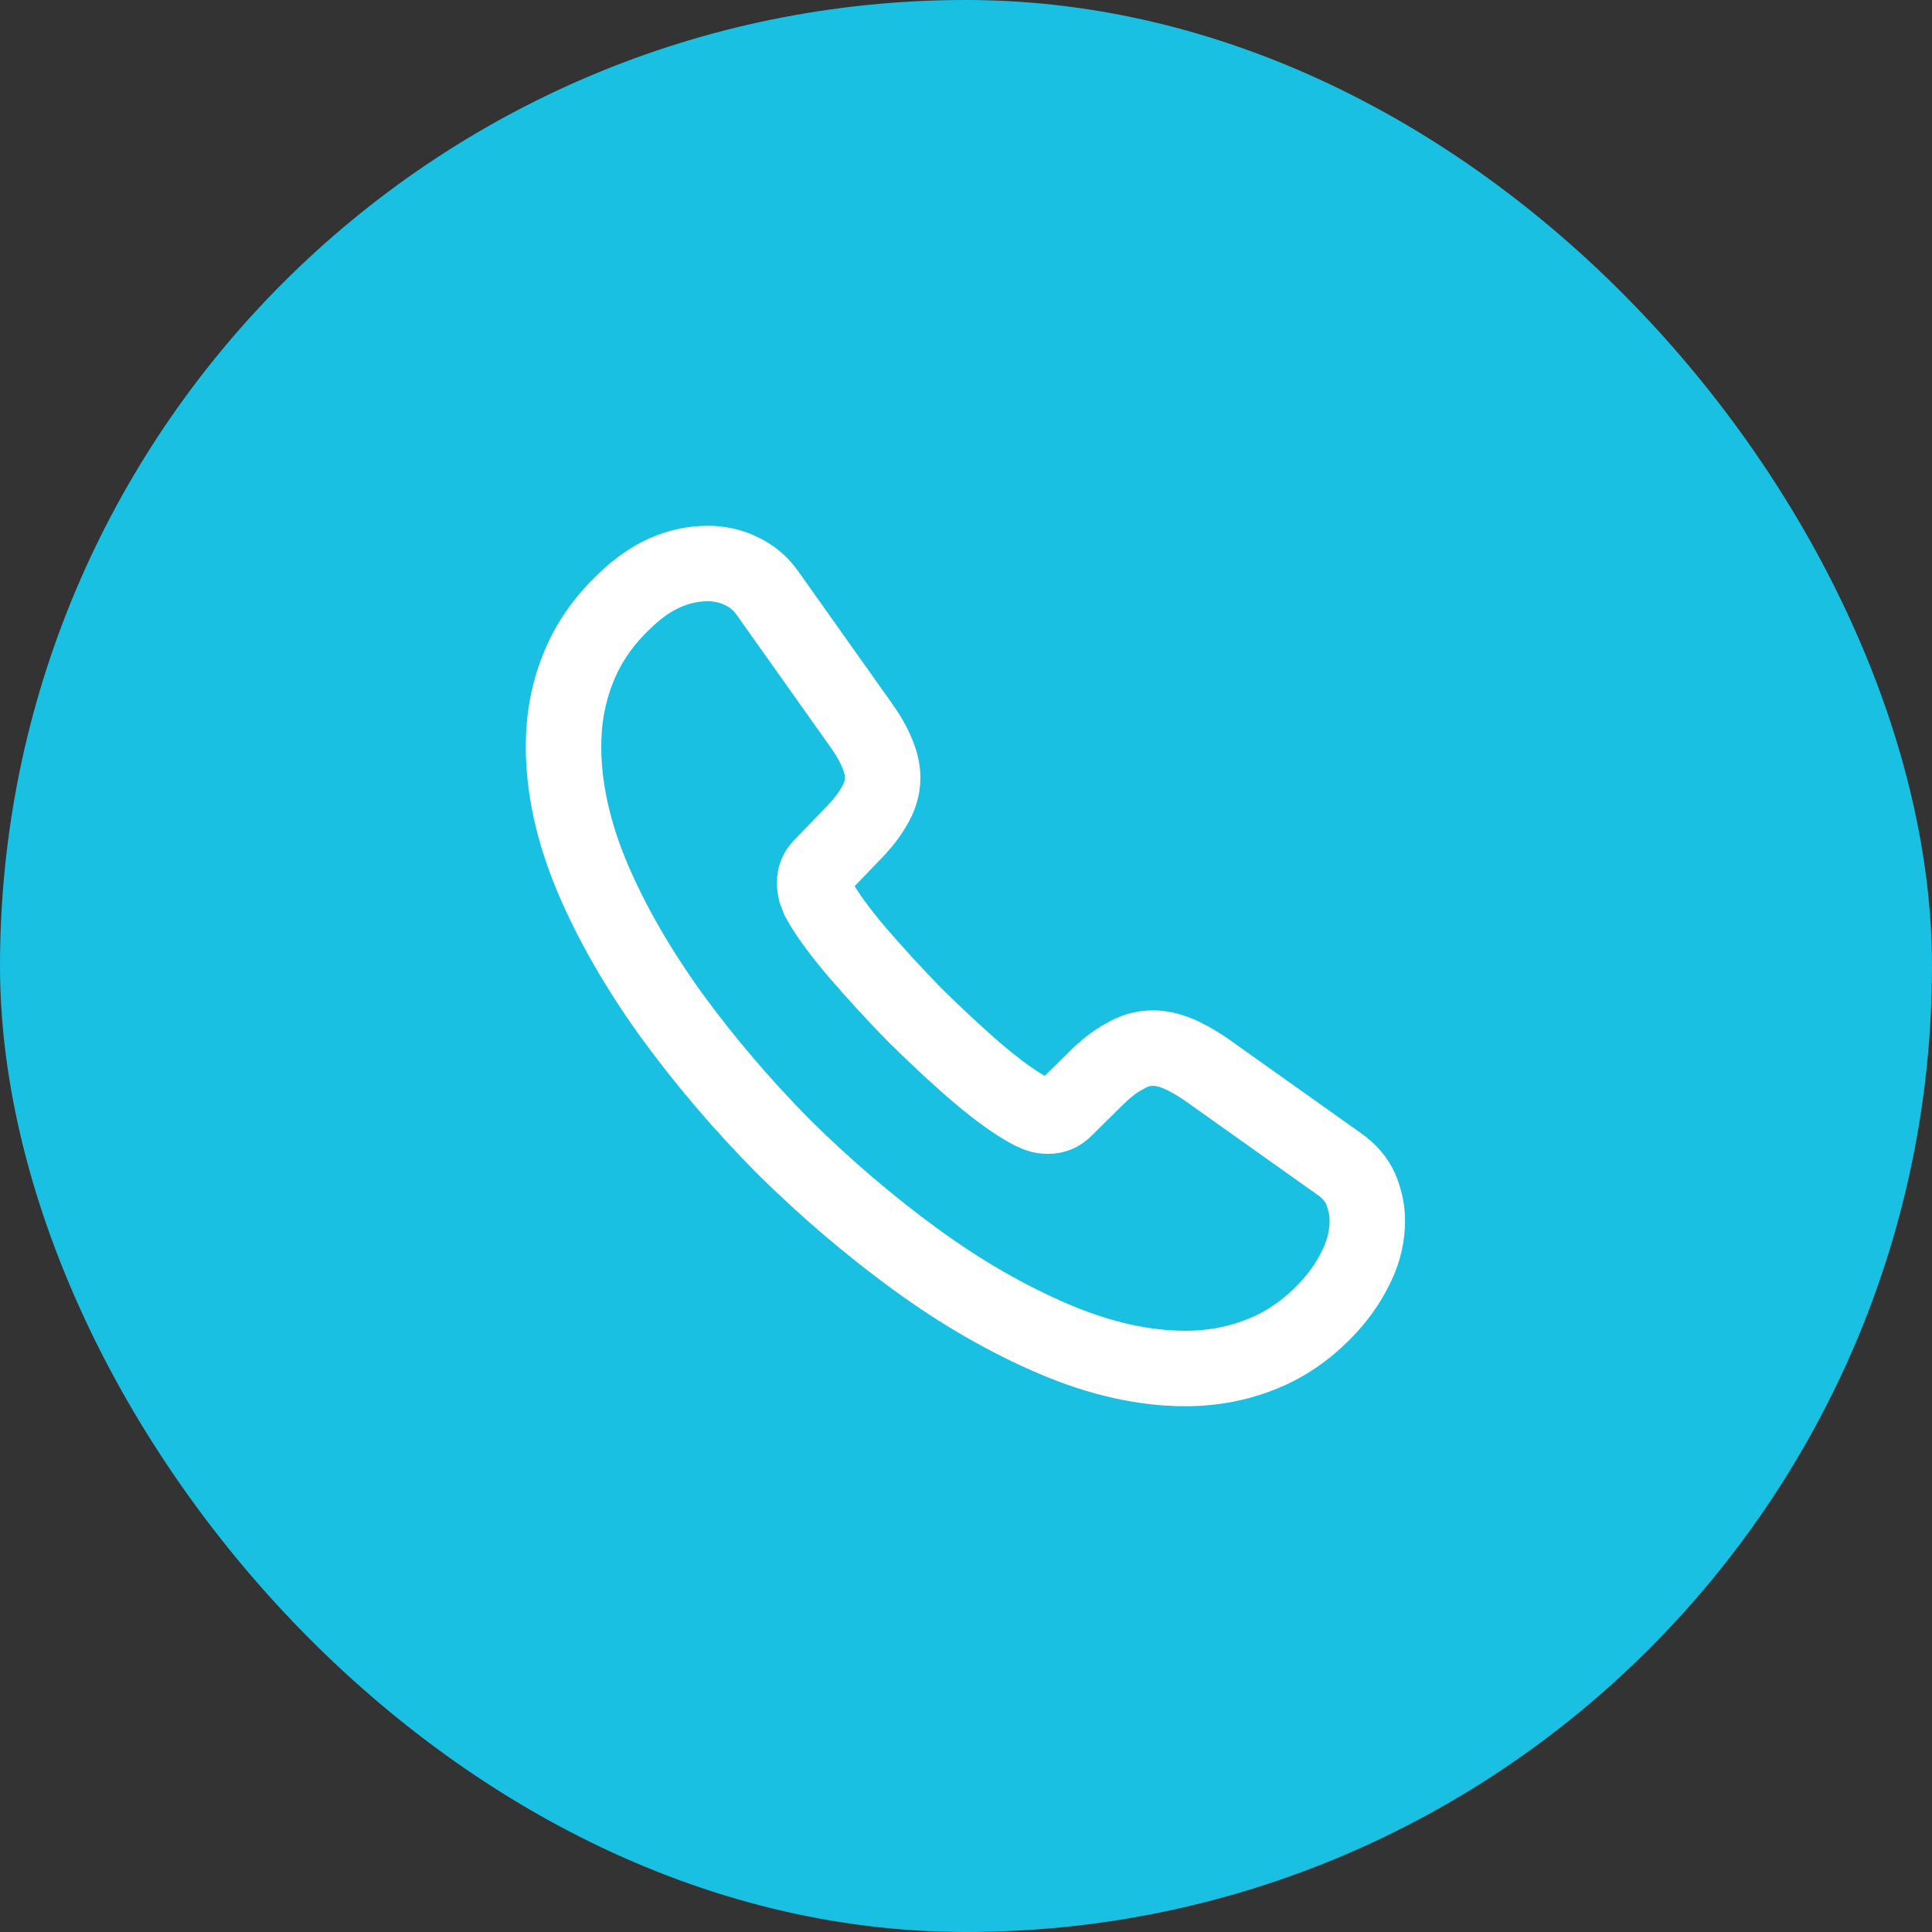 <?xml version="1.0" encoding="UTF-8"?> <svg xmlns="http://www.w3.org/2000/svg" width="64" height="64" viewBox="0 0 64 64" fill="none"><rect x="0" y="0" width="64" height="64" fill="#333333" stroke="none"/><rect width="64" height="64" rx="32" fill="#1AC0E1"></rect><path d="M45.294 40.44C45.294 40.92 45.187 41.413 44.96 41.893C44.734 42.373 44.44 42.827 44.054 43.253C43.4 43.973 42.68 44.493 41.867 44.827C41.067 45.16 40.2 45.333 39.267 45.333C37.907 45.333 36.454 45.013 34.92 44.36C33.387 43.707 31.854 42.827 30.334 41.72C28.8 40.6 27.347 39.36 25.96 37.987C24.587 36.6 23.347 35.147 22.24 33.627C21.147 32.107 20.267 30.587 19.627 29.08C18.987 27.56 18.667 26.107 18.667 24.72C18.667 23.813 18.827 22.947 19.147 22.147C19.467 21.333 19.974 20.587 20.68 19.92C21.534 19.08 22.467 18.667 23.454 18.667C23.827 18.667 24.2 18.747 24.534 18.907C24.88 19.067 25.187 19.307 25.427 19.653L28.52 24.013C28.76 24.347 28.934 24.653 29.054 24.947C29.174 25.227 29.24 25.507 29.24 25.76C29.24 26.08 29.147 26.4 28.96 26.707C28.787 27.013 28.534 27.333 28.214 27.653L27.2 28.707C27.054 28.853 26.987 29.027 26.987 29.24C26.987 29.347 27 29.44 27.027 29.547C27.067 29.653 27.107 29.733 27.134 29.813C27.374 30.253 27.787 30.827 28.374 31.52C28.974 32.213 29.614 32.92 30.307 33.627C31.027 34.333 31.72 34.987 32.427 35.587C33.12 36.173 33.694 36.573 34.147 36.813C34.214 36.84 34.294 36.88 34.387 36.92C34.494 36.96 34.6 36.973 34.72 36.973C34.947 36.973 35.12 36.893 35.267 36.747L36.28 35.747C36.614 35.413 36.934 35.16 37.24 35C37.547 34.813 37.854 34.72 38.187 34.72C38.44 34.72 38.707 34.773 39 34.893C39.294 35.013 39.6 35.187 39.934 35.413L44.347 38.547C44.694 38.787 44.934 39.067 45.08 39.4C45.214 39.733 45.294 40.067 45.294 40.44Z" stroke="white" stroke-width="2.5" stroke-miterlimit="10"></path></svg> 
